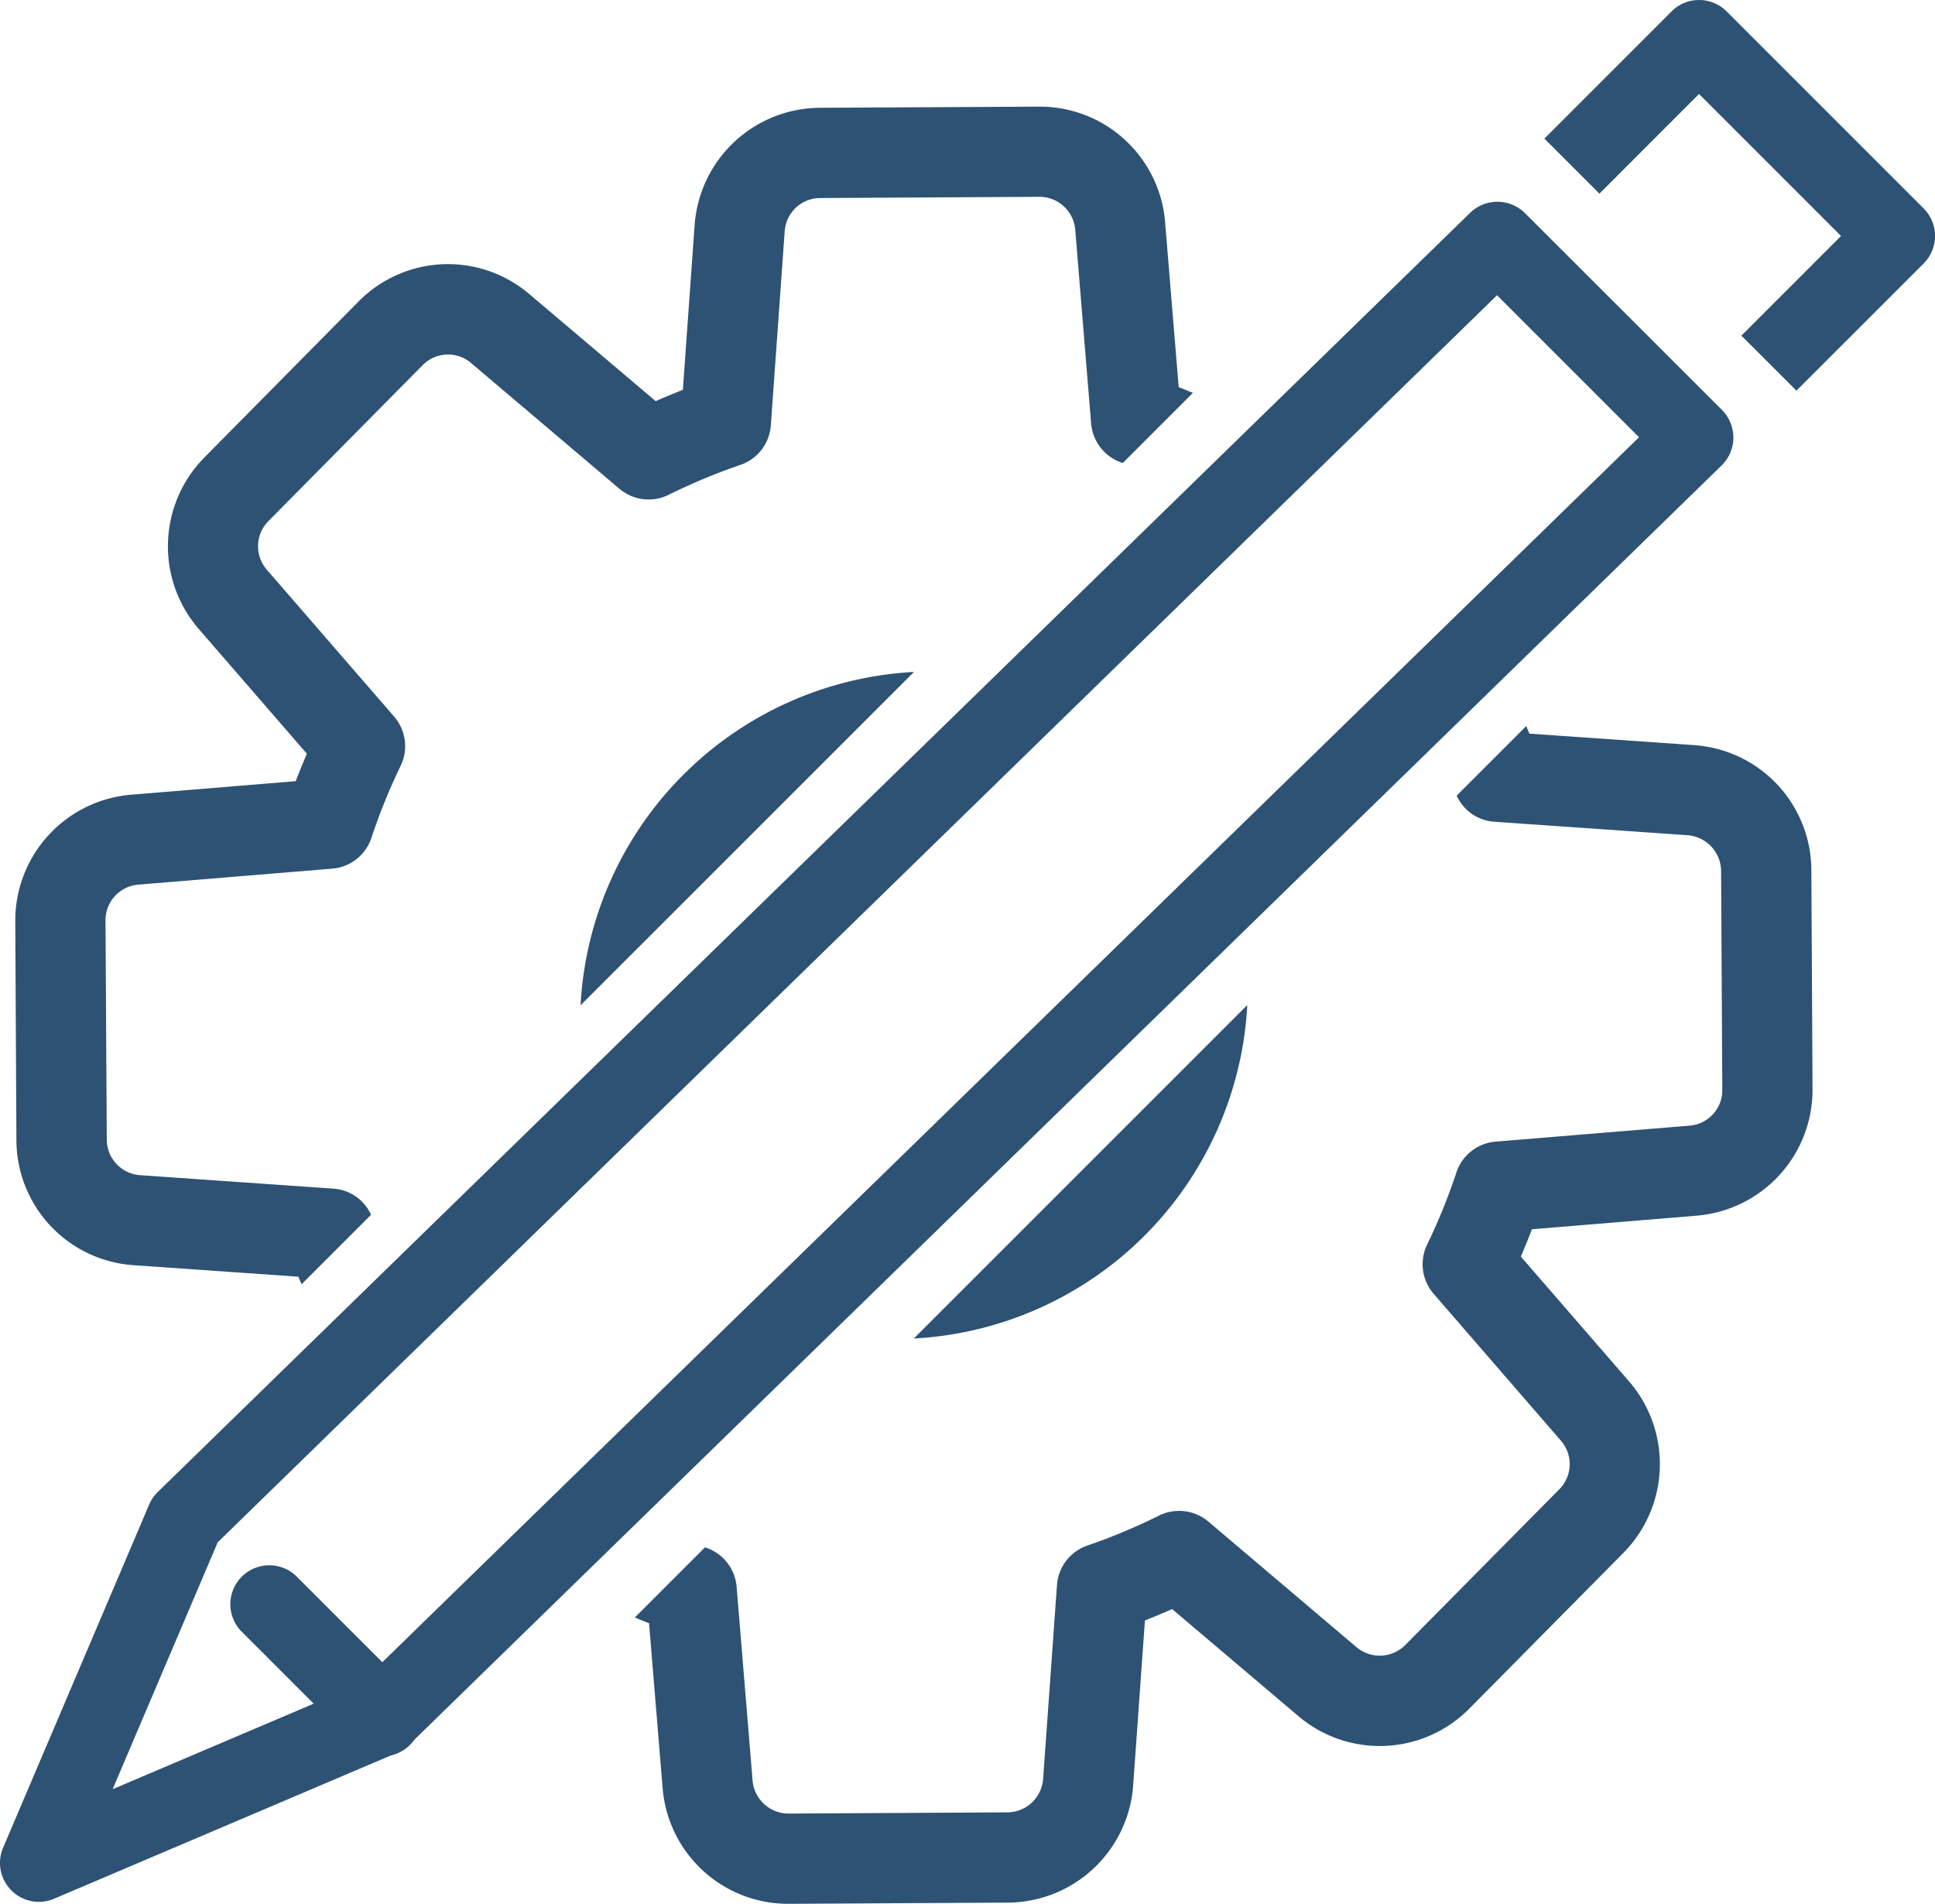 <svg xmlns="http://www.w3.org/2000/svg" width="119.911" height="117.981"><defs><clipPath id="a"><path data-name="Rectangle 9093" fill="#2e5274" d="M0 0h119.911v117.981H0z"/></clipPath></defs><g data-name="Group 2429"><g data-name="Group 2428" transform="translate(0 .001)" clip-path="url('#a')" fill="#2e5274"><path data-name="Path 38019" d="M22.994 75.28a2.767 2.767 0 0 0-2.306-1.618l-12.03-.838a2.219 2.219 0 0 1-2.041-2.184l-.079-13.612a2.212 2.212 0 0 1 2.02-2.206l12.034-.992a2.8 2.8 0 0 0 2.425-1.907 36.475 36.475 0 0 1 1.812-4.467 2.8 2.8 0 0 0-.406-3.051l-7.9-9.114a2.213 2.213 0 0 1 .1-2.988l9.578-9.684a2.206 2.206 0 0 1 2.988-.127l9.2 7.8a2.8 2.8 0 0 0 3.056.366 36.653 36.653 0 0 1 4.443-1.85 2.8 2.8 0 0 0 1.88-2.445l.86-12.045a2.209 2.209 0 0 1 2.189-2.047l13.614-.075a2.225 2.225 0 0 1 2.2 2.021l.986 12.033a2.814 2.814 0 0 0 1.907 2.425l.054.018 4.345-4.347c-.291-.12-.583-.243-.879-.356L72.2 13.761a7.786 7.786 0 0 0-7.806-7.153l-13.61.07a7.832 7.832 0 0 0-7.736 7.235l-.731 10.245a46.86 46.86 0 0 0-1.685.7l-7.829-6.633a7.78 7.78 0 0 0-10.585.459l-9.571 9.684a7.831 7.831 0 0 0-.352 10.585l6.722 7.755a42.764 42.764 0 0 0-.688 1.7l-10.234.842a7.827 7.827 0 0 0-7.148 7.808l.07 13.609a7.788 7.788 0 0 0 7.242 7.736l10.231.715c.063.157.13.311.2.466Z"/><path data-name="Path 38020" d="M100.62 96.213a7.832 7.832 0 0 0 .352-10.585l-6.726-7.757q.359-.836.688-1.694l10.236-.844a7.826 7.826 0 0 0 7.152-7.812l-.073-13.614a7.795 7.795 0 0 0-7.242-7.73l-10.233-.713c-.061-.157-.129-.313-.195-.468l-4.309 4.31a2.757 2.757 0 0 0 2.309 1.615l12.041.84a2.249 2.249 0 0 1 2.036 2.182l.074 13.612a2.2 2.2 0 0 1-2.016 2.2l-12.036.992a2.8 2.8 0 0 0-2.425 1.907 36.451 36.451 0 0 1-1.812 4.467 2.8 2.8 0 0 0 .4 3.055l7.9 9.117a2.211 2.211 0 0 1-.1 2.987l-9.573 9.678a2.233 2.233 0 0 1-2.99.132l-9.2-7.8a2.807 2.807 0 0 0-3.056-.368 36.57 36.57 0 0 1-4.442 1.857 2.8 2.8 0 0 0-1.879 2.442l-.862 12.05a2.235 2.235 0 0 1-2.181 2.041l-13.618.075a2.236 2.236 0 0 1-2.2-2.018l-.992-12.036a2.8 2.8 0 0 0-1.732-2.361c-.057-.021-.116-.045-.175-.064-.018-.005-.034-.013-.052-.02l-4.347 4.347c.291.122.583.243.879.356l.844 10.24a7.8 7.8 0 0 0 7.811 7.149l13.614-.075a7.826 7.826 0 0 0 7.73-7.237l.73-10.247q.853-.338 1.687-.706l7.832 6.642a7.8 7.8 0 0 0 10.579-.468Z"/><path data-name="Path 38021" d="M56.63 82.947a21.852 21.852 0 0 0 20.663-20.663Z"/><path data-name="Path 38022" d="M56.639 41.64a21.853 21.853 0 0 0-20.662 20.657Z"/><path data-name="Path 38023" d="M.708 117.15a2.4 2.4 0 0 1-.513-2.651l9.046-21.255a2.423 2.423 0 0 1 .536-.785l81.335-79.28a2.425 2.425 0 0 1 3.388.026l12.211 12.2a2.417 2.417 0 0 1-.021 3.435l-81.337 79.286a2.382 2.382 0 0 1-.738.492l-21.257 9.045a2.4 2.4 0 0 1-2.651-.513m12.784-21.573-6.511 15.3 15.33-6.522 79.261-77.26-8.8-8.8Z"/><path data-name="Path 38024" d="m107.912 20.799 6.175-6.175-8.8-8.8-6.172 6.175-3.412-3.412 7.882-7.882a2.414 2.414 0 0 1 3.412 0l12.21 12.211a2.416 2.416 0 0 1 0 3.412l-7.882 7.88Z"/><path data-name="Path 38025" d="M14.953 101.091a2.413 2.413 0 0 1 3.412-3.412l7.011 7.012a2.413 2.413 0 1 1-3.412 3.412Z"/></g></g></svg>
